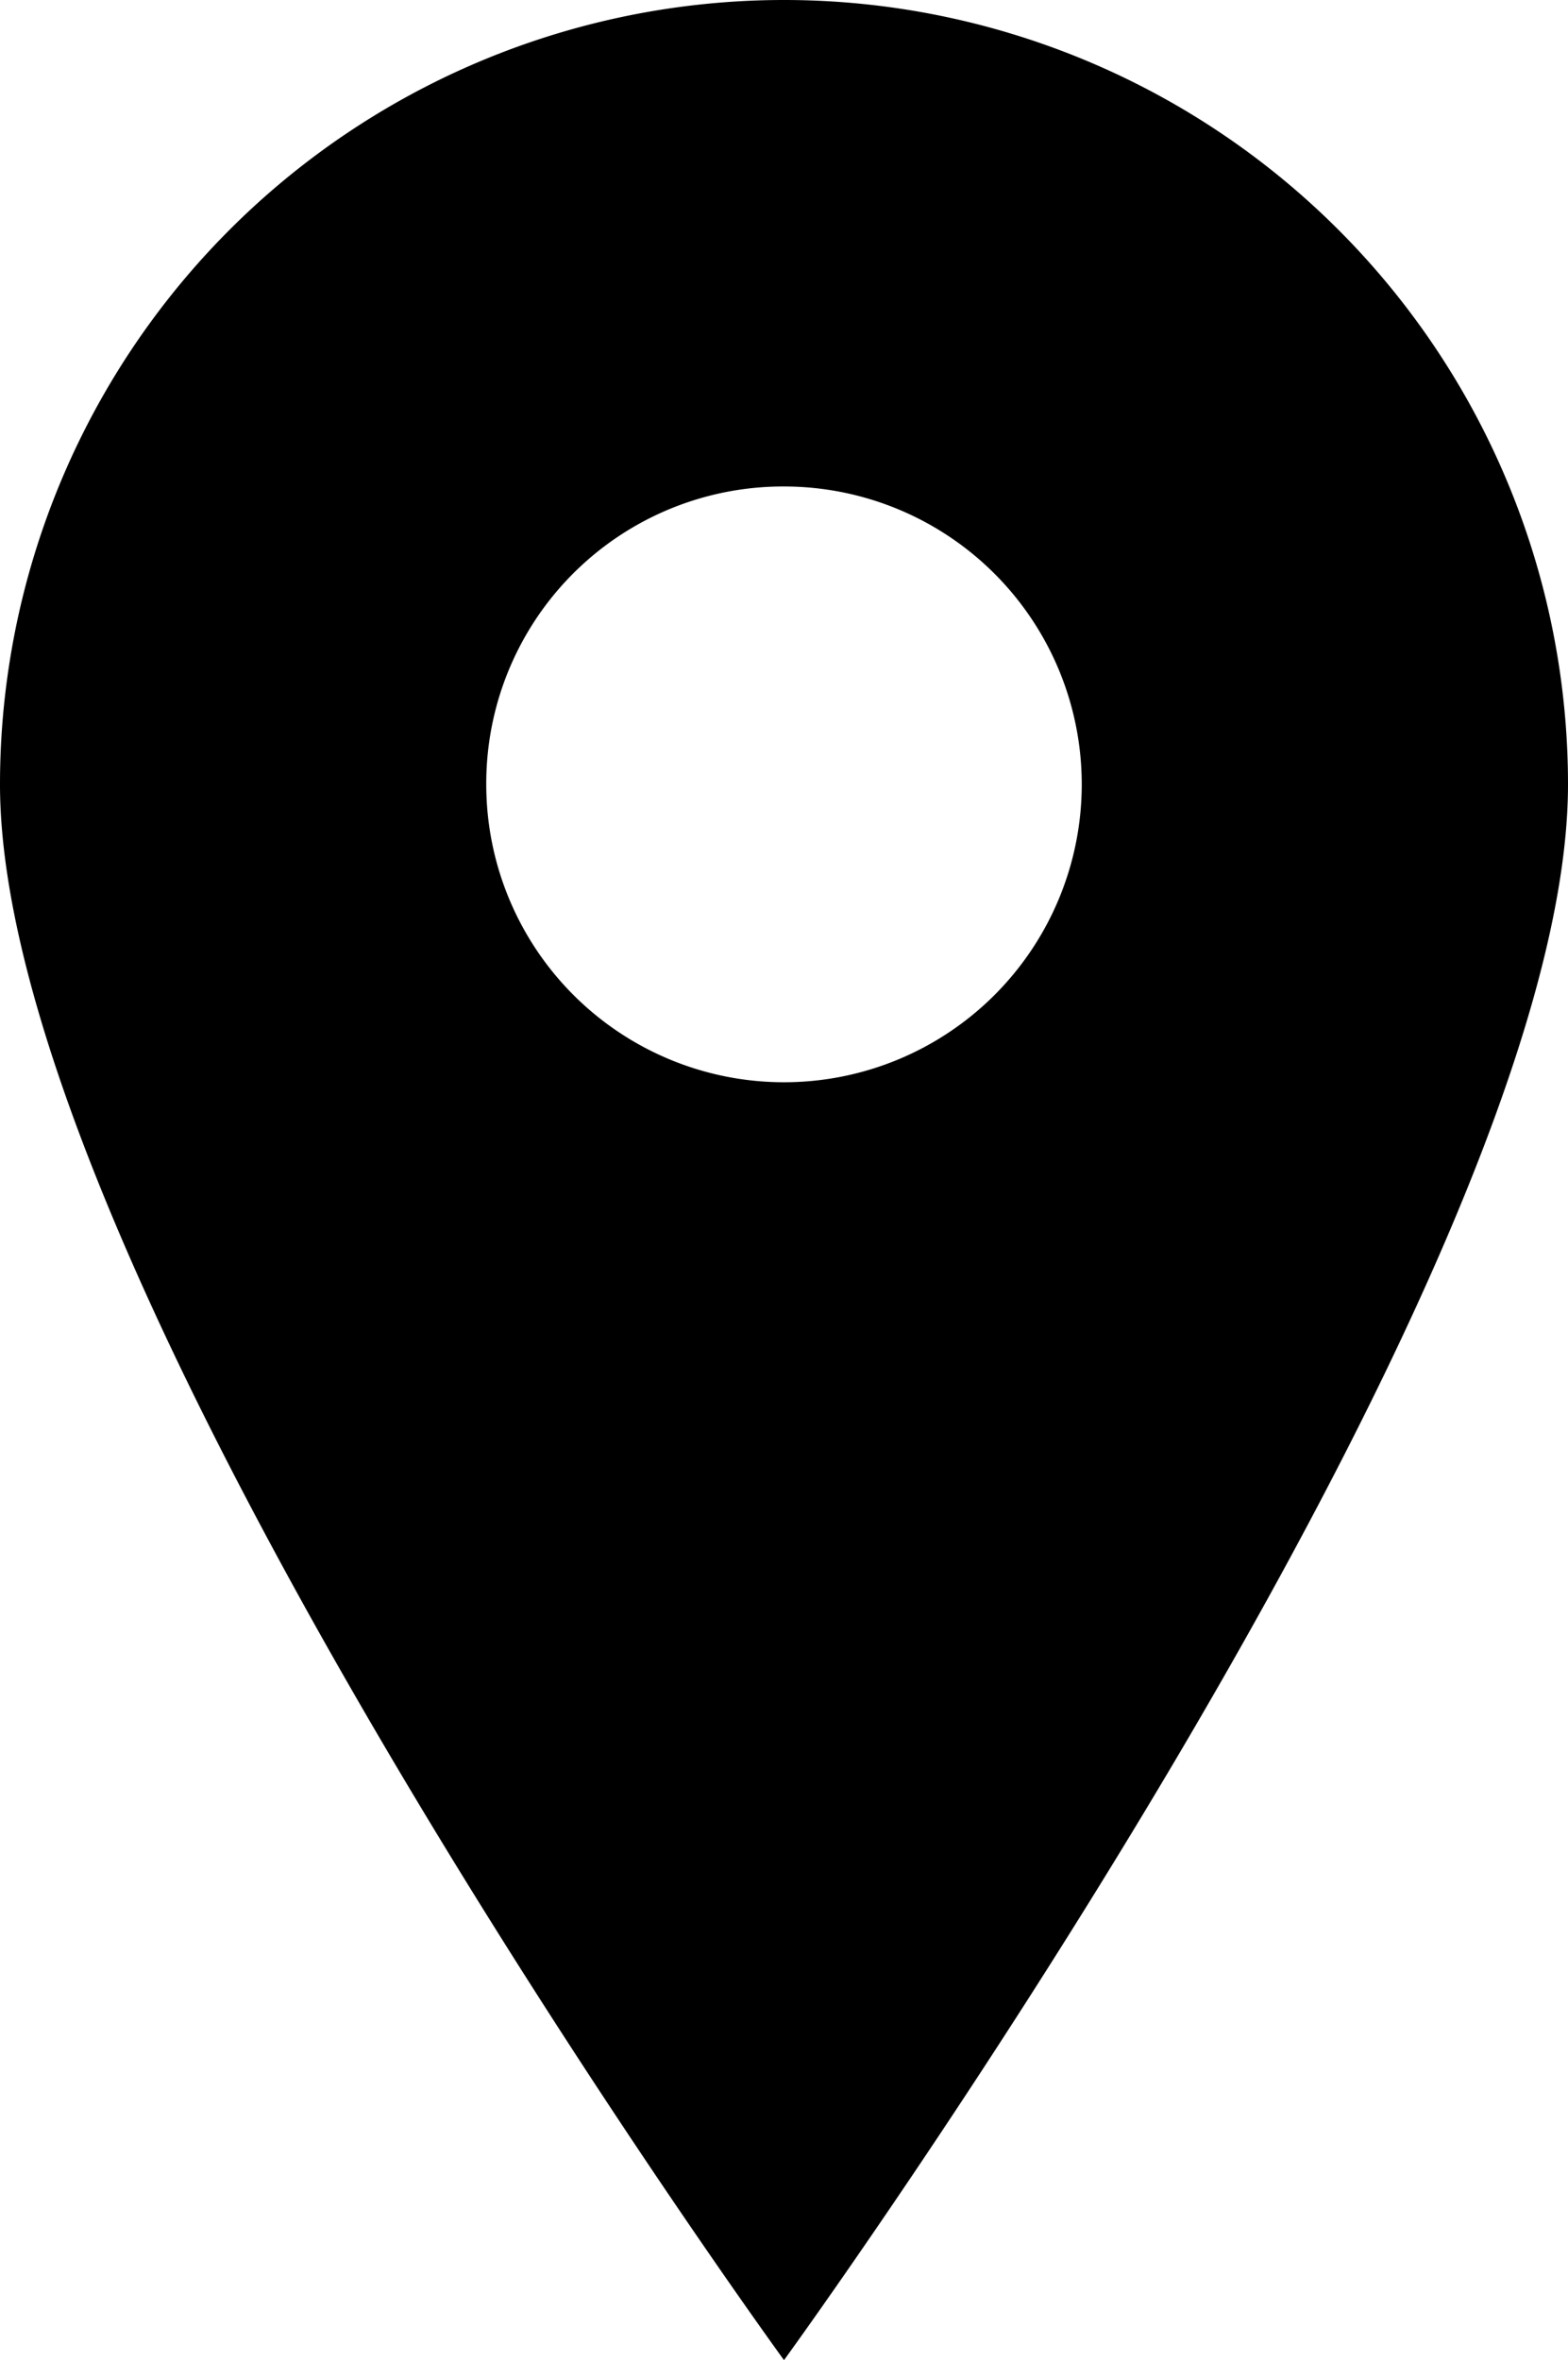 <svg xmlns="http://www.w3.org/2000/svg" viewBox="0 0 17.8 26.78"><title>icon_map</title><g id="Layer_2" data-name="Layer 2"><g id="文字"><g id="_Group_" data-name="&lt;Group&gt;"><path id="_Compound_Path_" data-name="&lt;Compound Path&gt;" d="M17.8,8.9A8.9,8.9,0,0,0,0,8.9c0,5.65,8.9,17.88,8.9,17.88S17.8,14.55,17.8,8.9ZM8.9,5.52A3.38,3.38,0,1,1,5.52,8.9,3.37,3.37,0,0,1,8.9,5.52Z"/></g></g></g></svg>